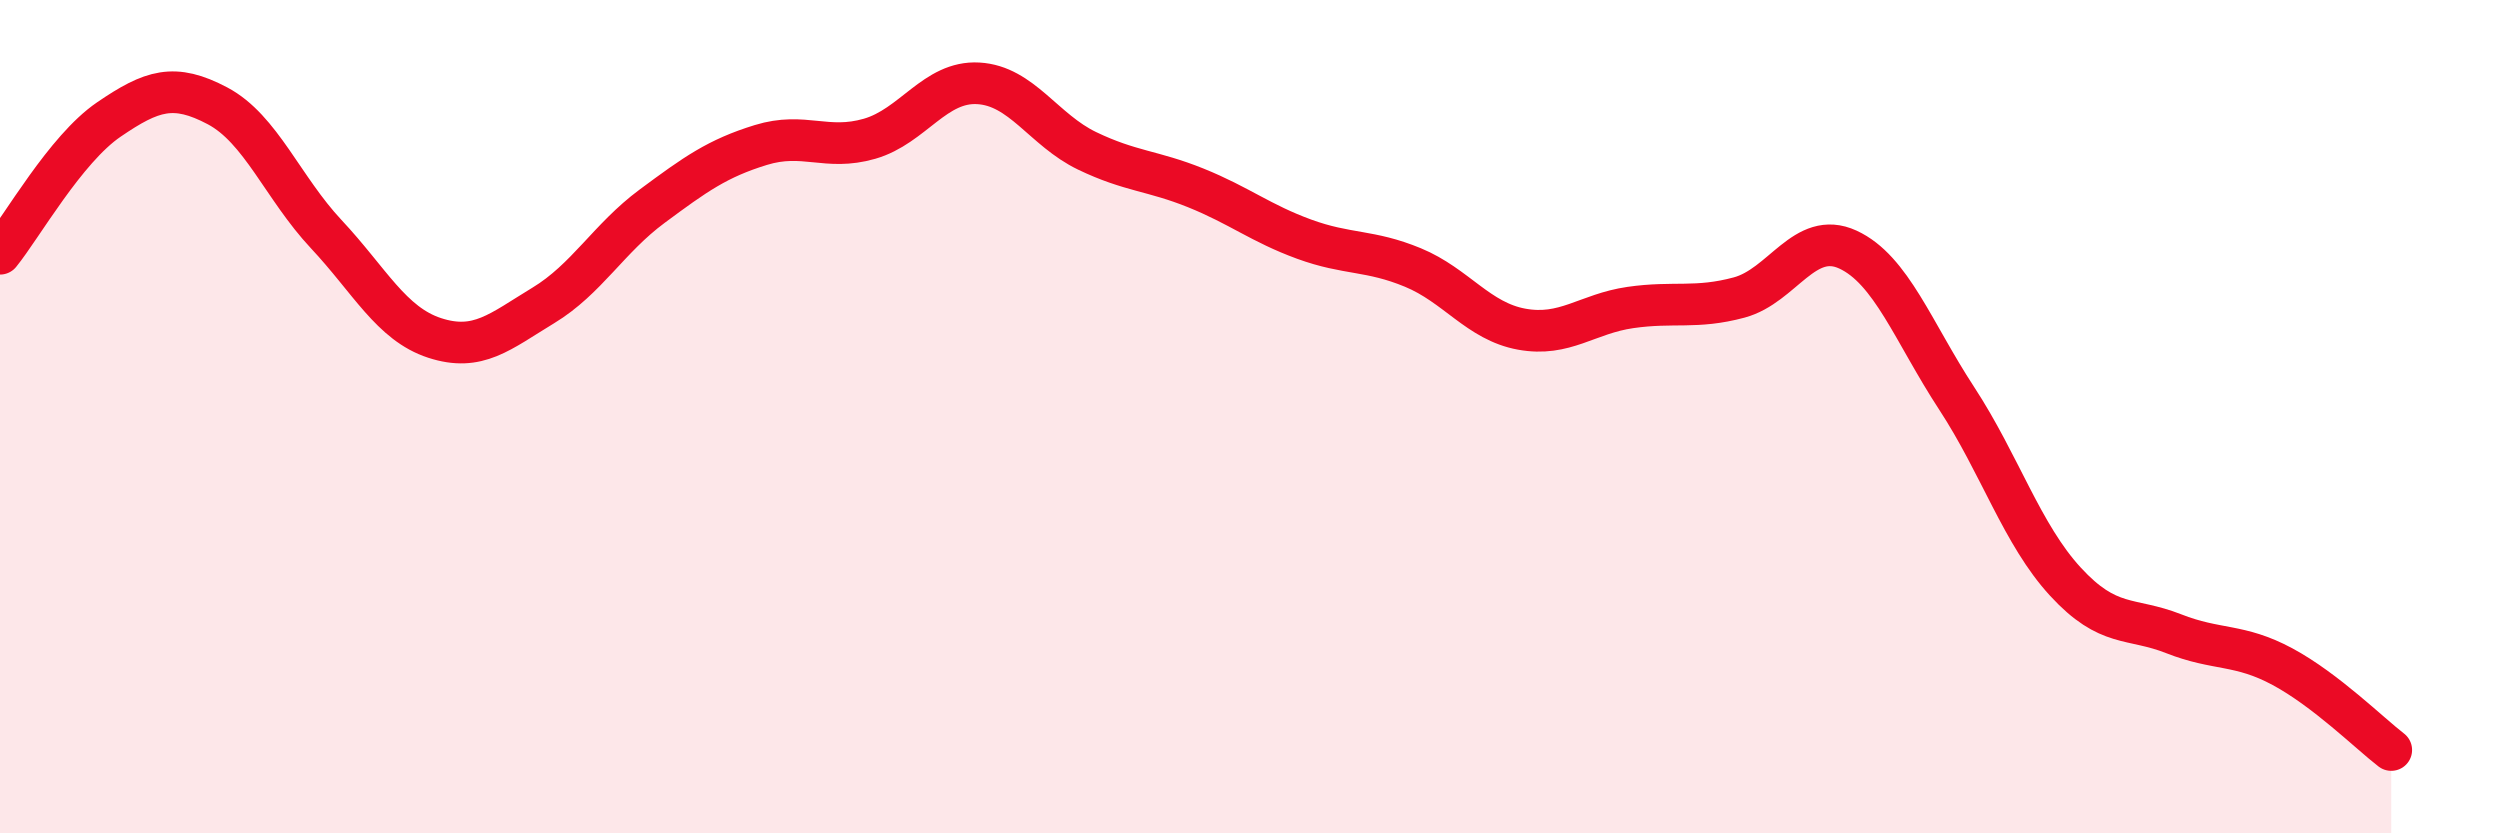 
    <svg width="60" height="20" viewBox="0 0 60 20" xmlns="http://www.w3.org/2000/svg">
      <path
        d="M 0,6.09 C 0.52,5.45 1.57,3.58 2.61,2.87 C 3.65,2.16 4.18,1.99 5.22,2.54 C 6.26,3.09 6.79,4.51 7.83,5.62 C 8.87,6.73 9.39,7.77 10.43,8.11 C 11.47,8.45 12,7.96 13.04,7.33 C 14.08,6.7 14.61,5.72 15.65,4.95 C 16.69,4.18 17.22,3.8 18.26,3.48 C 19.3,3.16 19.83,3.63 20.87,3.33 C 21.91,3.03 22.44,1.94 23.48,2 C 24.52,2.06 25.05,3.12 26.09,3.62 C 27.13,4.12 27.66,4.09 28.7,4.51 C 29.74,4.93 30.26,5.36 31.3,5.74 C 32.34,6.12 32.87,5.99 33.91,6.42 C 34.95,6.85 35.48,7.71 36.52,7.9 C 37.56,8.09 38.09,7.53 39.13,7.38 C 40.17,7.23 40.7,7.42 41.74,7.14 C 42.78,6.86 43.31,5.51 44.35,5.99 C 45.39,6.47 45.92,7.97 46.96,9.56 C 48,11.15 48.53,12.83 49.57,13.96 C 50.61,15.09 51.13,14.8 52.17,15.21 C 53.21,15.62 53.74,15.44 54.78,16 C 55.82,16.56 56.87,17.6 57.39,18L57.39 20L0 20Z"
        fill="#EB0A25"
        opacity="0.1"
        stroke-linecap="round"
        stroke-linejoin="round"
      />
      <path
        d="M 0,6.09 C 0.52,5.45 1.57,3.58 2.61,2.87 C 3.65,2.16 4.18,1.99 5.22,2.54 C 6.26,3.09 6.79,4.51 7.83,5.62 C 8.87,6.73 9.39,7.77 10.43,8.11 C 11.47,8.45 12,7.96 13.04,7.33 C 14.08,6.7 14.61,5.72 15.65,4.95 C 16.69,4.18 17.22,3.8 18.26,3.48 C 19.3,3.16 19.83,3.63 20.87,3.33 C 21.91,3.03 22.44,1.94 23.48,2 C 24.52,2.06 25.05,3.12 26.09,3.62 C 27.13,4.12 27.66,4.09 28.7,4.51 C 29.74,4.93 30.26,5.36 31.3,5.74 C 32.34,6.12 32.87,5.99 33.91,6.42 C 34.95,6.85 35.48,7.71 36.52,7.9 C 37.56,8.09 38.09,7.53 39.13,7.38 C 40.17,7.23 40.7,7.42 41.74,7.14 C 42.78,6.86 43.31,5.51 44.35,5.99 C 45.39,6.47 45.92,7.97 46.96,9.56 C 48,11.15 48.53,12.83 49.57,13.96 C 50.61,15.09 51.13,14.8 52.17,15.21 C 53.21,15.62 53.74,15.44 54.78,16 C 55.82,16.56 56.87,17.6 57.39,18"
        stroke="#EB0A25"
        stroke-width="1"
        fill="none"
        stroke-linecap="round"
        stroke-linejoin="round"
      />
    </svg>
  
